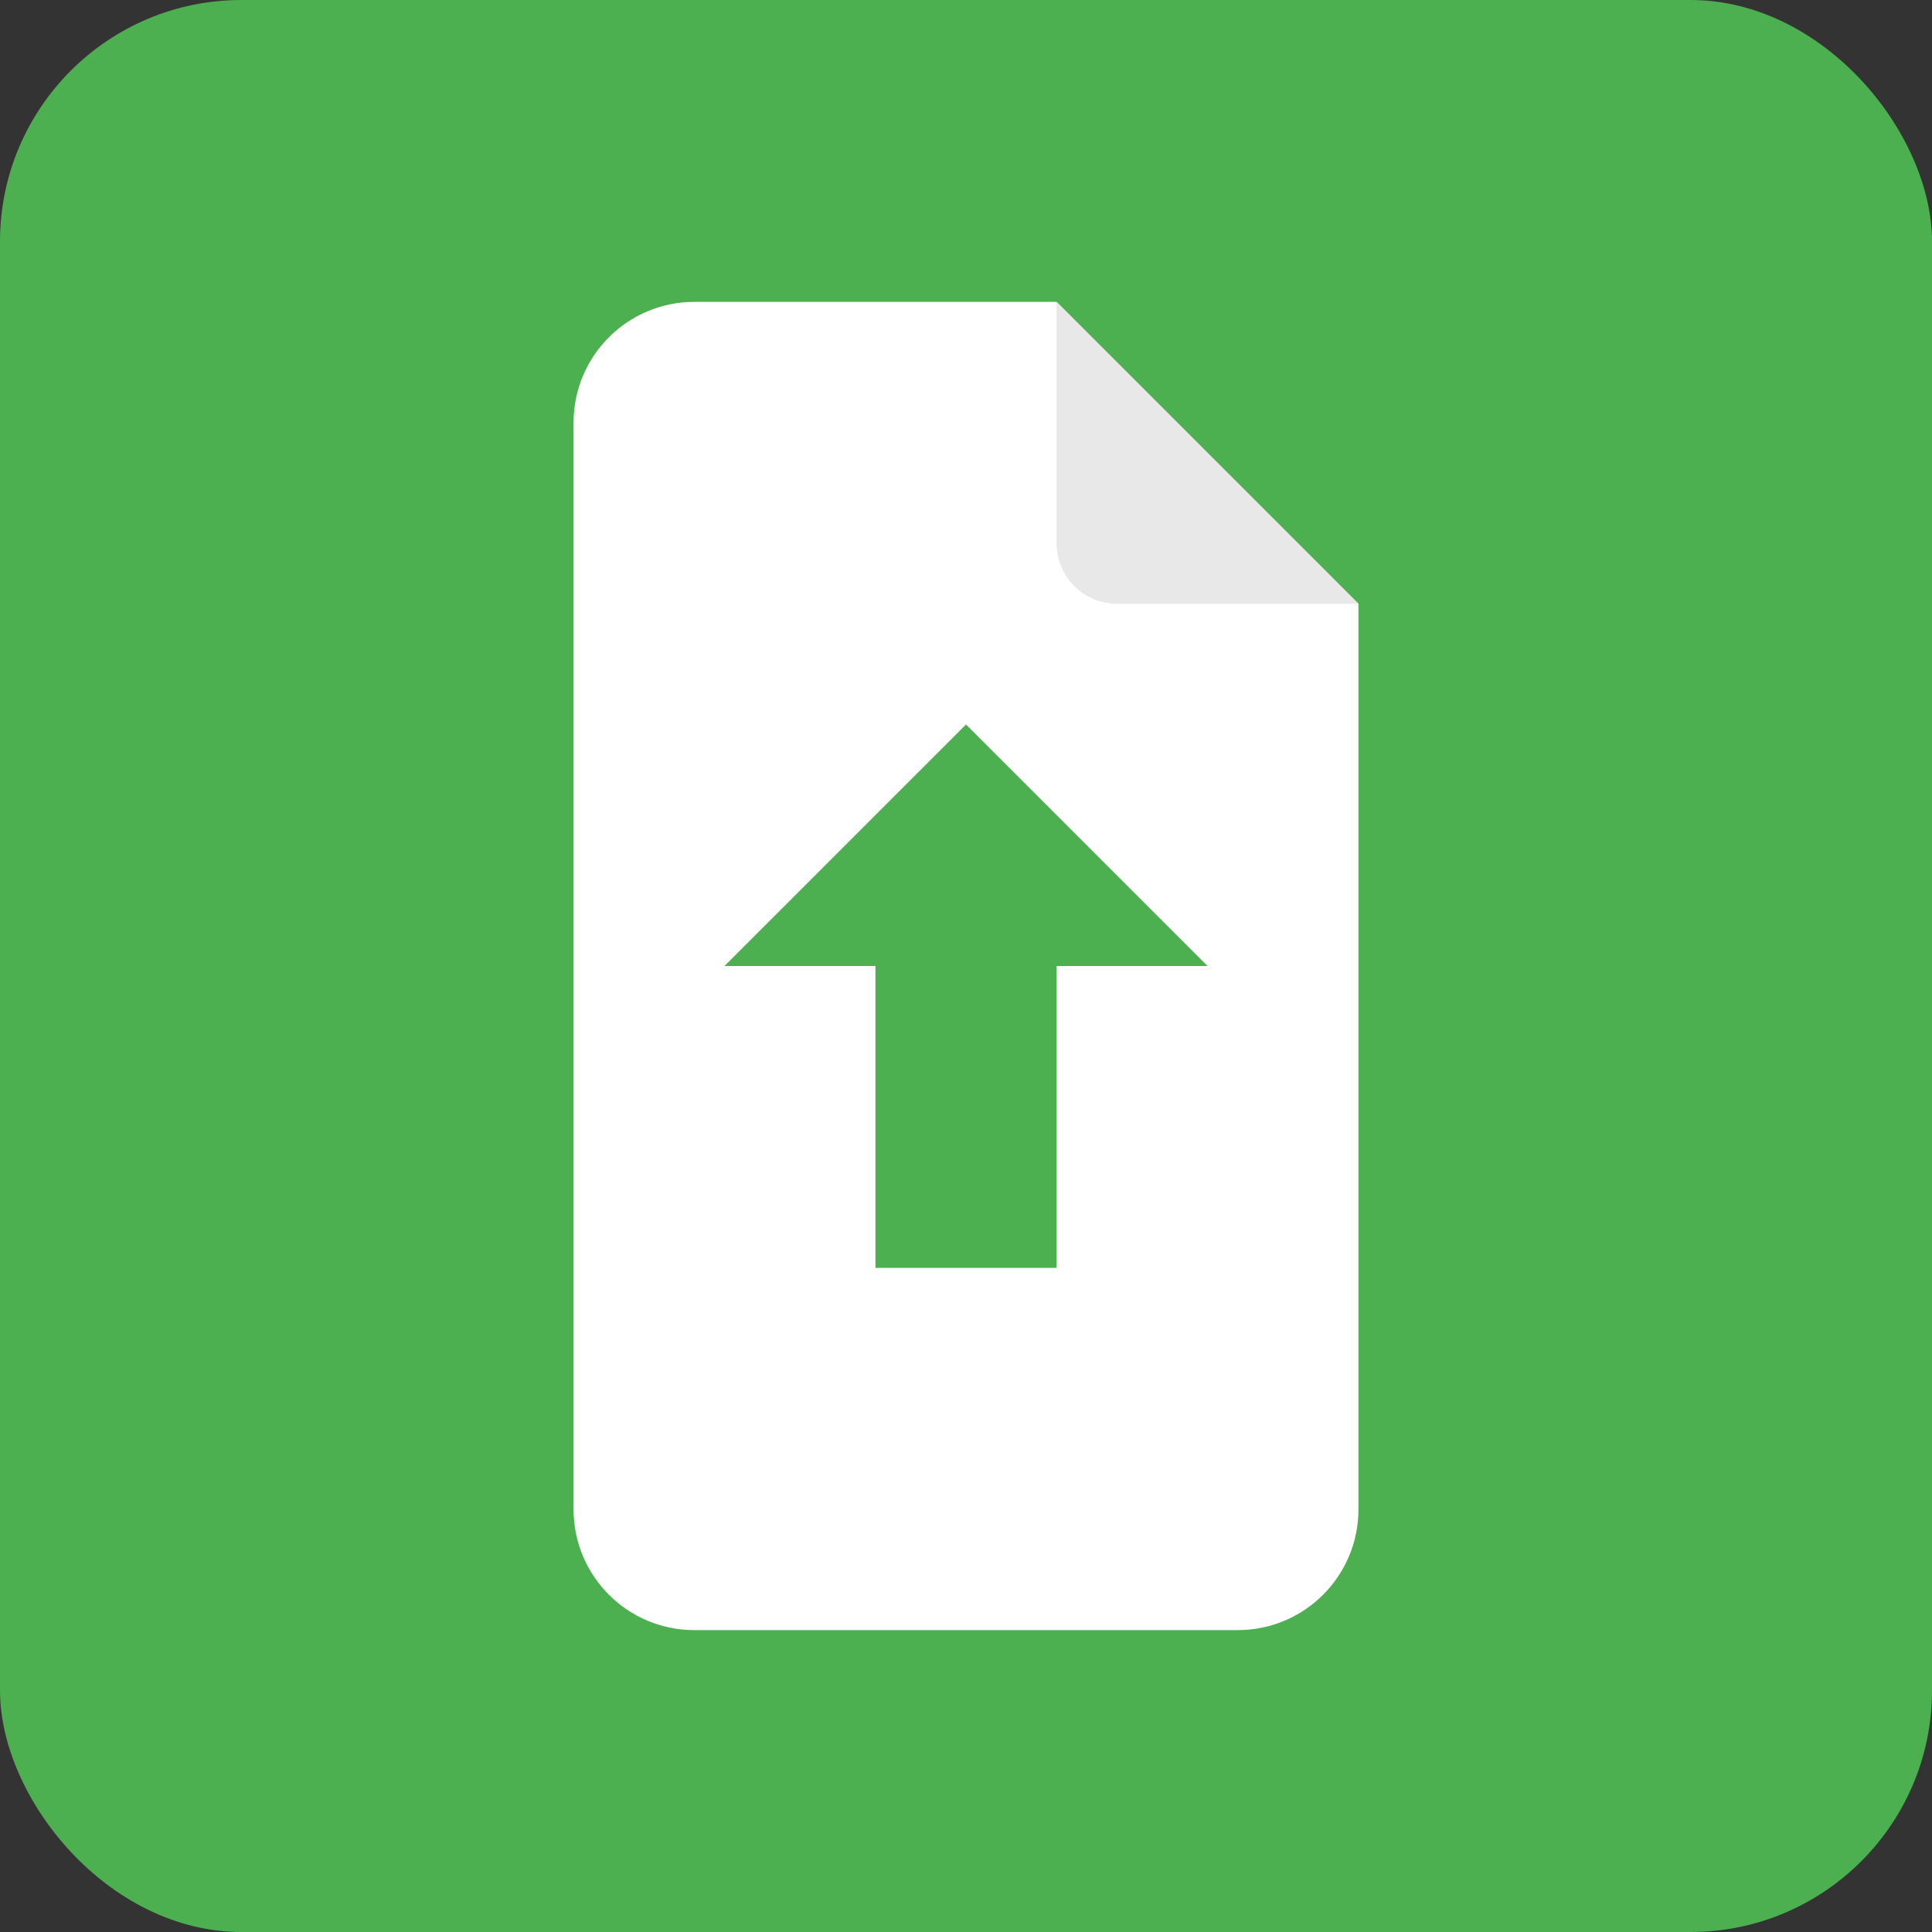 <?xml version="1.0" encoding="UTF-8" standalone="no"?>
<svg width="256" height="256" viewBox="0 0 256 256" fill="none" xmlns="http://www.w3.org/2000/svg">
    <rect x="0" y="0" width="256" height="256" fill="#333333" stroke="none"/>
    <!-- Background -->
    <rect width="256" height="256" rx="32" fill="#4CAF50"/>
    
    <!-- File outline -->
    <path d="M76 56C76 47.163 83.163 40 92 40H140L180 80V200C180 208.837 172.837 216 164 216H92C83.163 216 76 208.837 76 200V56Z" fill="white"/>
    
    <!-- Folded corner -->
    <path d="M140 40L180 80H148C143.582 80 140 76.418 140 72V40Z" fill="#E8E8E8"/>
    
    <!-- Arrow -->
    <path d="M128 96L96 128H116V168H140V128H160L128 96Z" fill="#4CAF50"/>
</svg> 